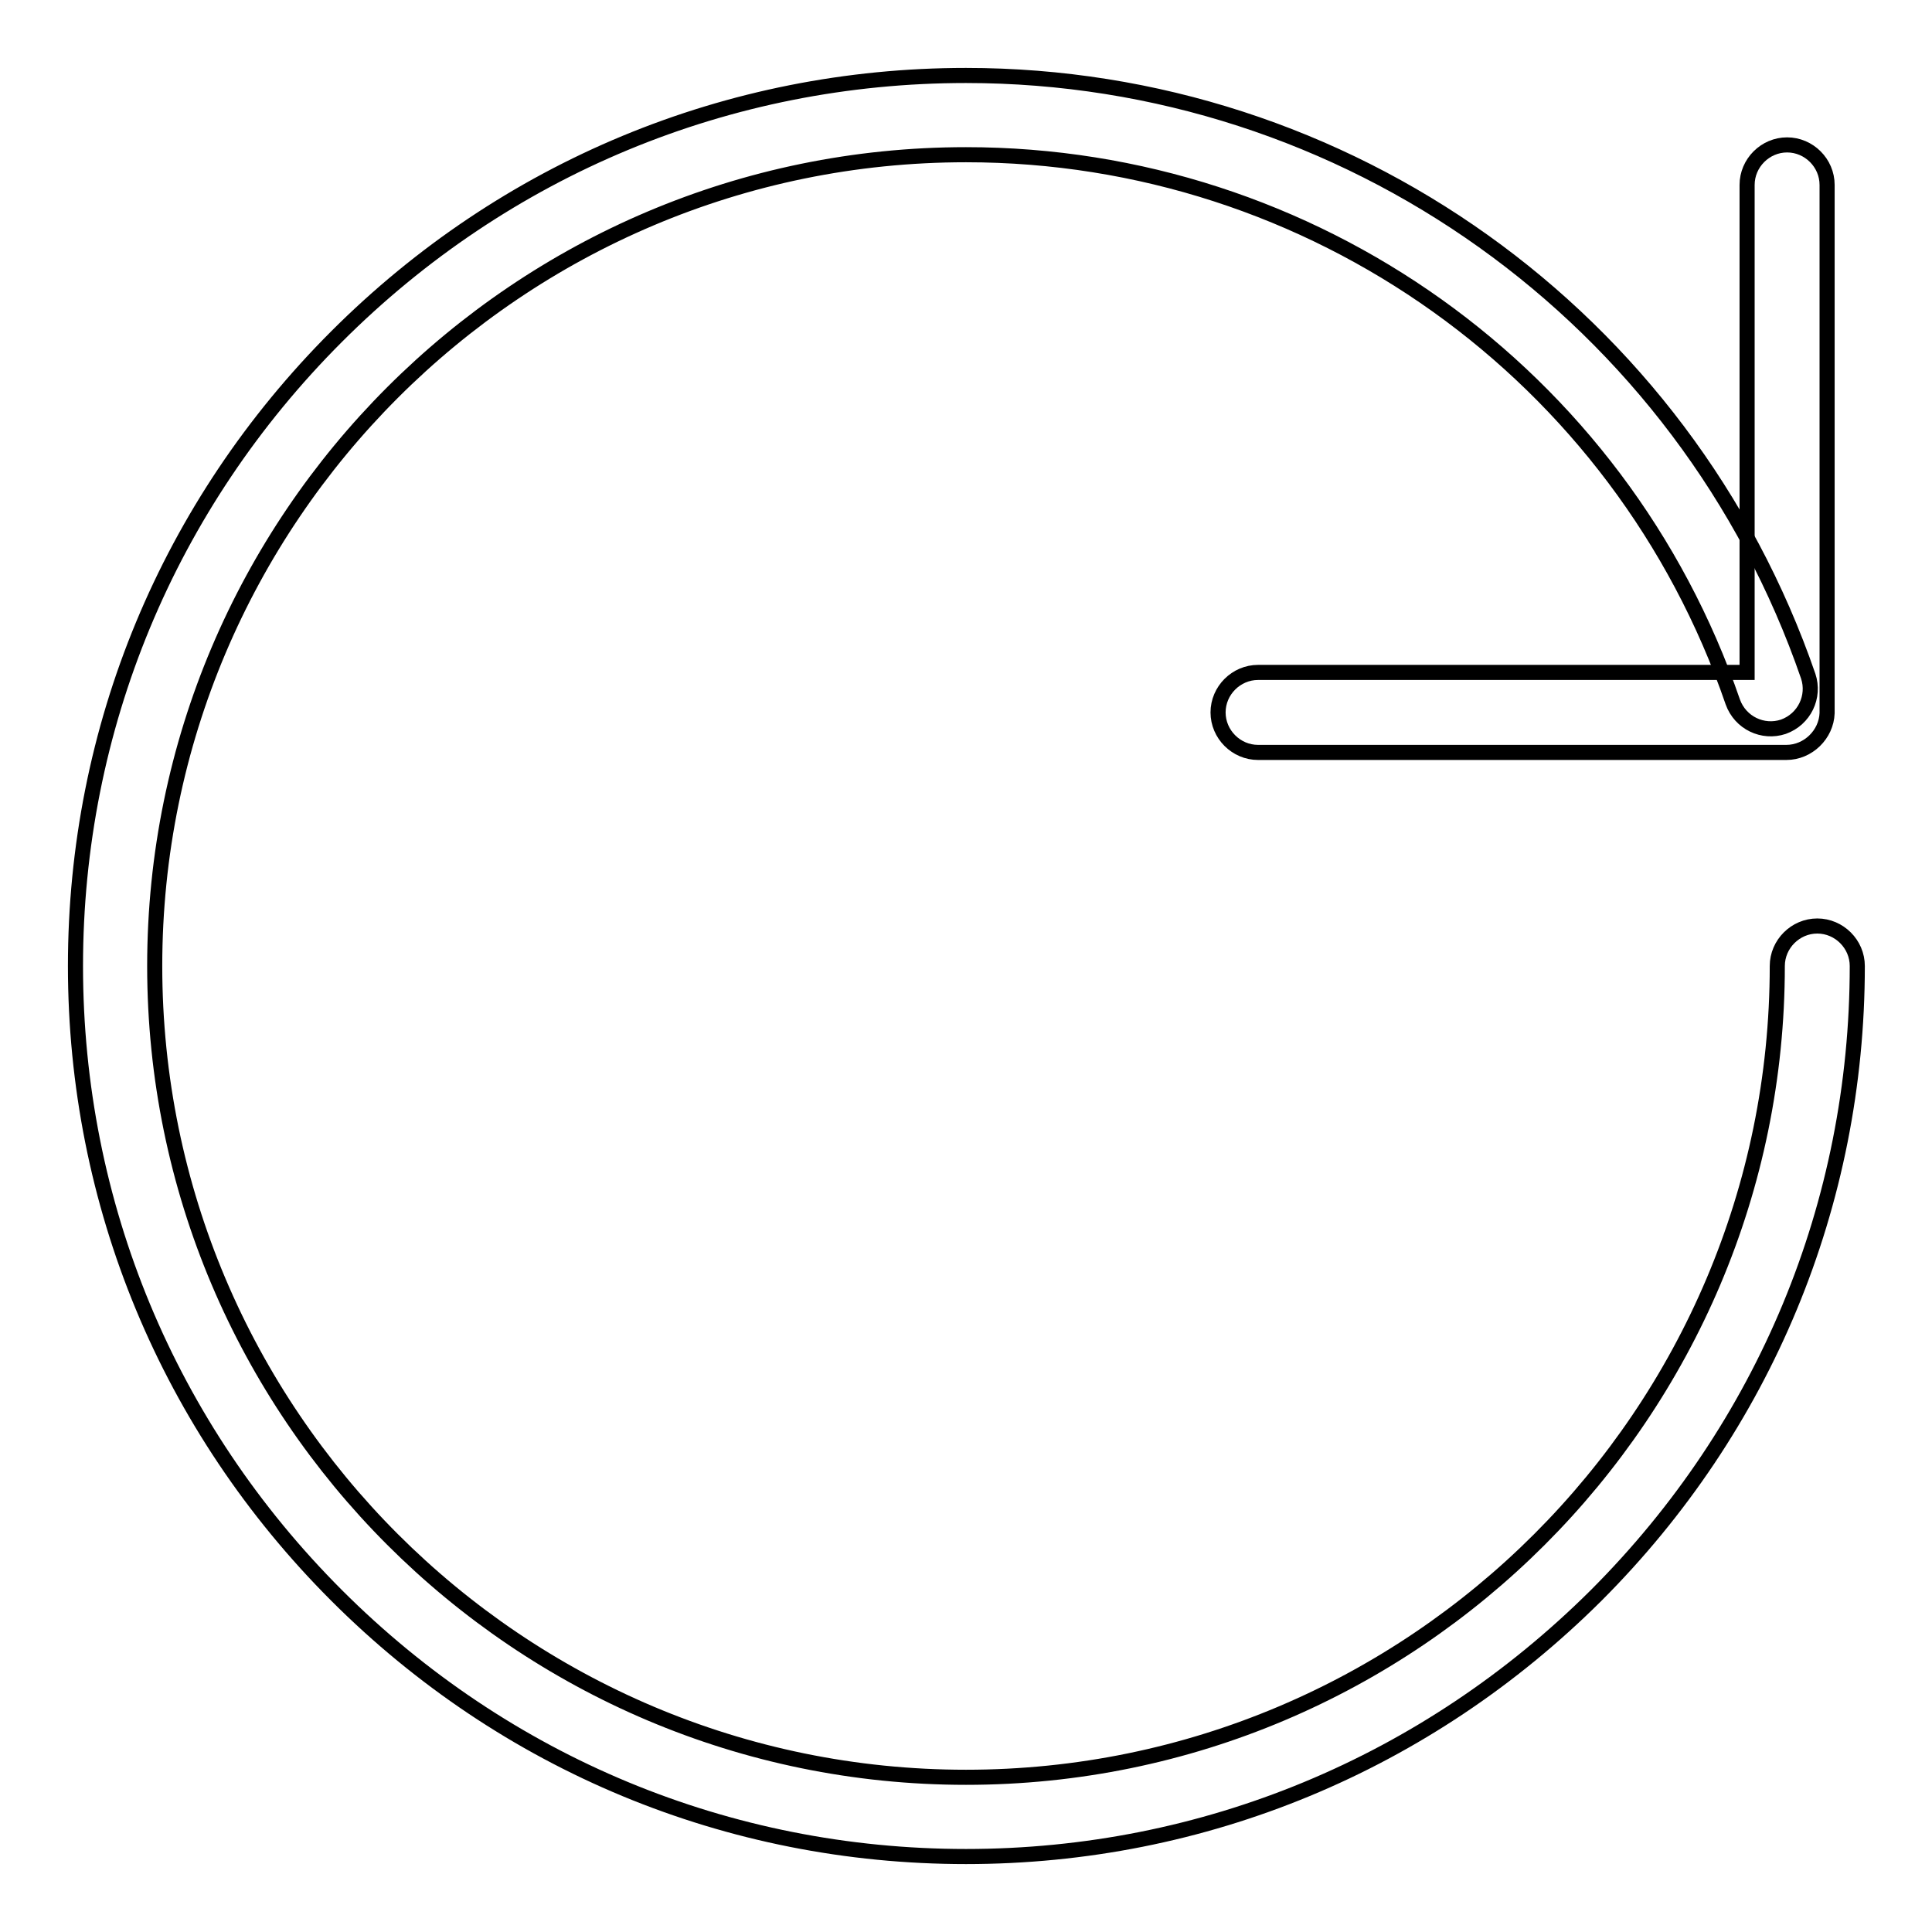 <?xml version="1.0" encoding="utf-8"?>
<!-- Svg Vector Icons : http://www.onlinewebfonts.com/icon -->
<!DOCTYPE svg PUBLIC "-//W3C//DTD SVG 1.1//EN" "http://www.w3.org/Graphics/SVG/1.1/DTD/svg11.dtd">
<svg version="1.1" xmlns="http://www.w3.org/2000/svg" xmlns:xlink="http://www.w3.org/1999/xlink" x="0px" y="0px" viewBox="0 0 256 256" enable-background="new 0 0 256 256" xml:space="preserve">
<g> <path stroke-width="2" fill-opacity="0" stroke="#000000"  d="M128,246c-31.5,0-61.1-12.3-83.4-34.6C22.3,189.1,10,159.5,10,128c0-31.5,12.3-61.1,34.6-83.4 C66.9,22.3,96.5,10,128,10c50.4,0,95.2,32,111.6,79.6c0.9,2.7-0.5,5.7-3.3,6.7c-2.7,0.9-5.7-0.5-6.7-3.3 C214.7,49.6,173.9,20.5,128,20.5C68.7,20.5,20.5,68.7,20.5,128S68.7,235.5,128,235.5S235.5,187.3,235.5,128c0-2.9,2.4-5.3,5.3-5.3 c2.9,0,5.3,2.4,5.3,5.3c0,31.5-12.3,61.1-34.6,83.4C189.1,233.7,159.5,246,128,246z"/> <path stroke-width="2" fill-opacity="0" stroke="#000000"  d="M236.7,99.7h-70c-2.9,0-5.3-2.4-5.3-5.3c0-2.9,2.4-5.3,5.3-5.3h64.8V24.5c0-2.9,2.4-5.3,5.3-5.3 c2.9,0,5.3,2.4,5.3,5.3v70C242,97.3,239.6,99.7,236.7,99.7z"/></g>
</svg>